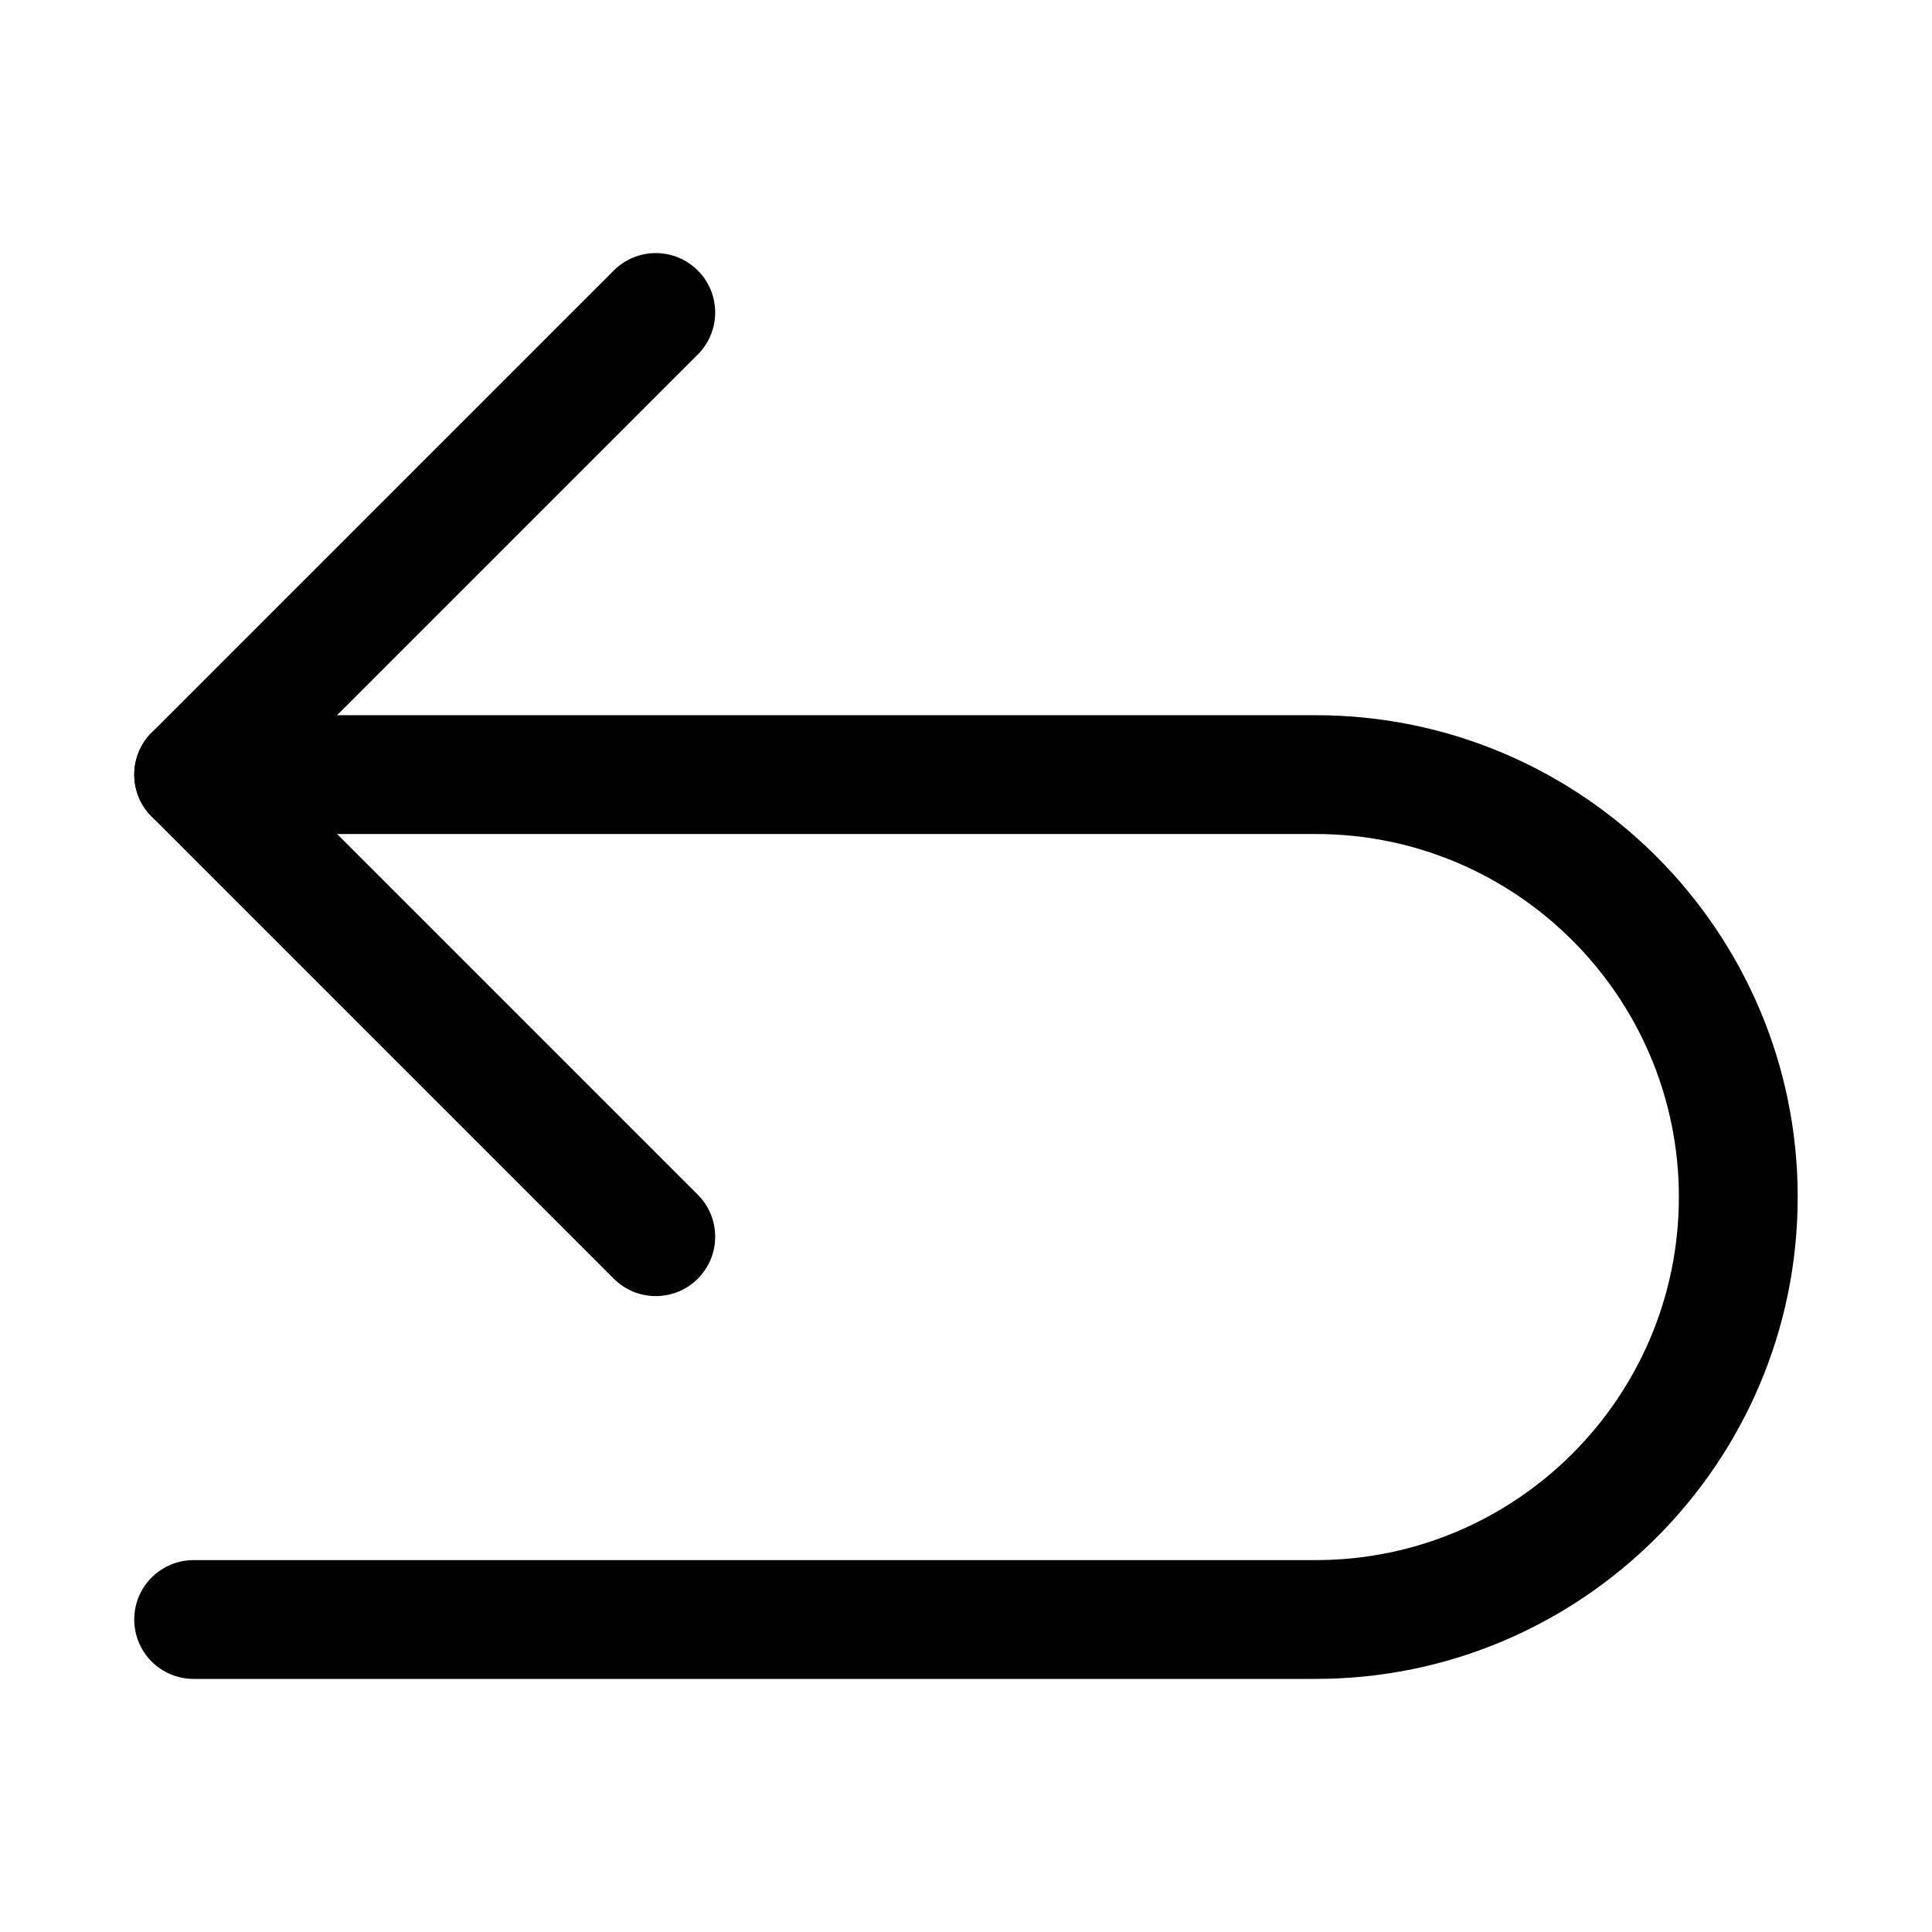 <?xml version="1.0" encoding="UTF-8"?>
<!-- Uploaded to: ICON Repo, www.svgrepo.com, Generator: ICON Repo Mixer Tools -->
<svg fill="#000000" width="800px" height="800px" version="1.1" viewBox="144 144 512 512" xmlns="http://www.w3.org/2000/svg">
 <g>
  <path d="m317.79 487.48c-4.027 0-8.055-1.539-11.133-4.613l-122.46-122.46c-6.148-6.148-6.148-16.113 0-22.262l122.46-122.46c6.148-6.148 16.113-6.148 22.262 0 6.148 6.148 6.148 16.113 0 22.262l-111.33 111.33 111.33 111.33c6.148 6.148 6.148 16.113 0 22.262-3.074 3.07-7.102 4.609-11.129 4.609z"/>
  <path d="m492.71 588.93h-297.39c-8.703 0-15.742-7.043-15.742-15.742 0-8.703 7.043-15.742 15.742-15.742h297.38c53.062-0.004 96.219-43.16 96.219-96.219 0-53.043-43.156-96.203-96.219-96.203h-297.38c-8.703 0-15.742-7.043-15.742-15.742 0-8.703 7.043-15.742 15.742-15.742h297.38c70.422-0.004 127.71 57.285 127.71 127.69 0 70.418-57.285 127.7-127.7 127.7z"/>
 </g>
</svg>
